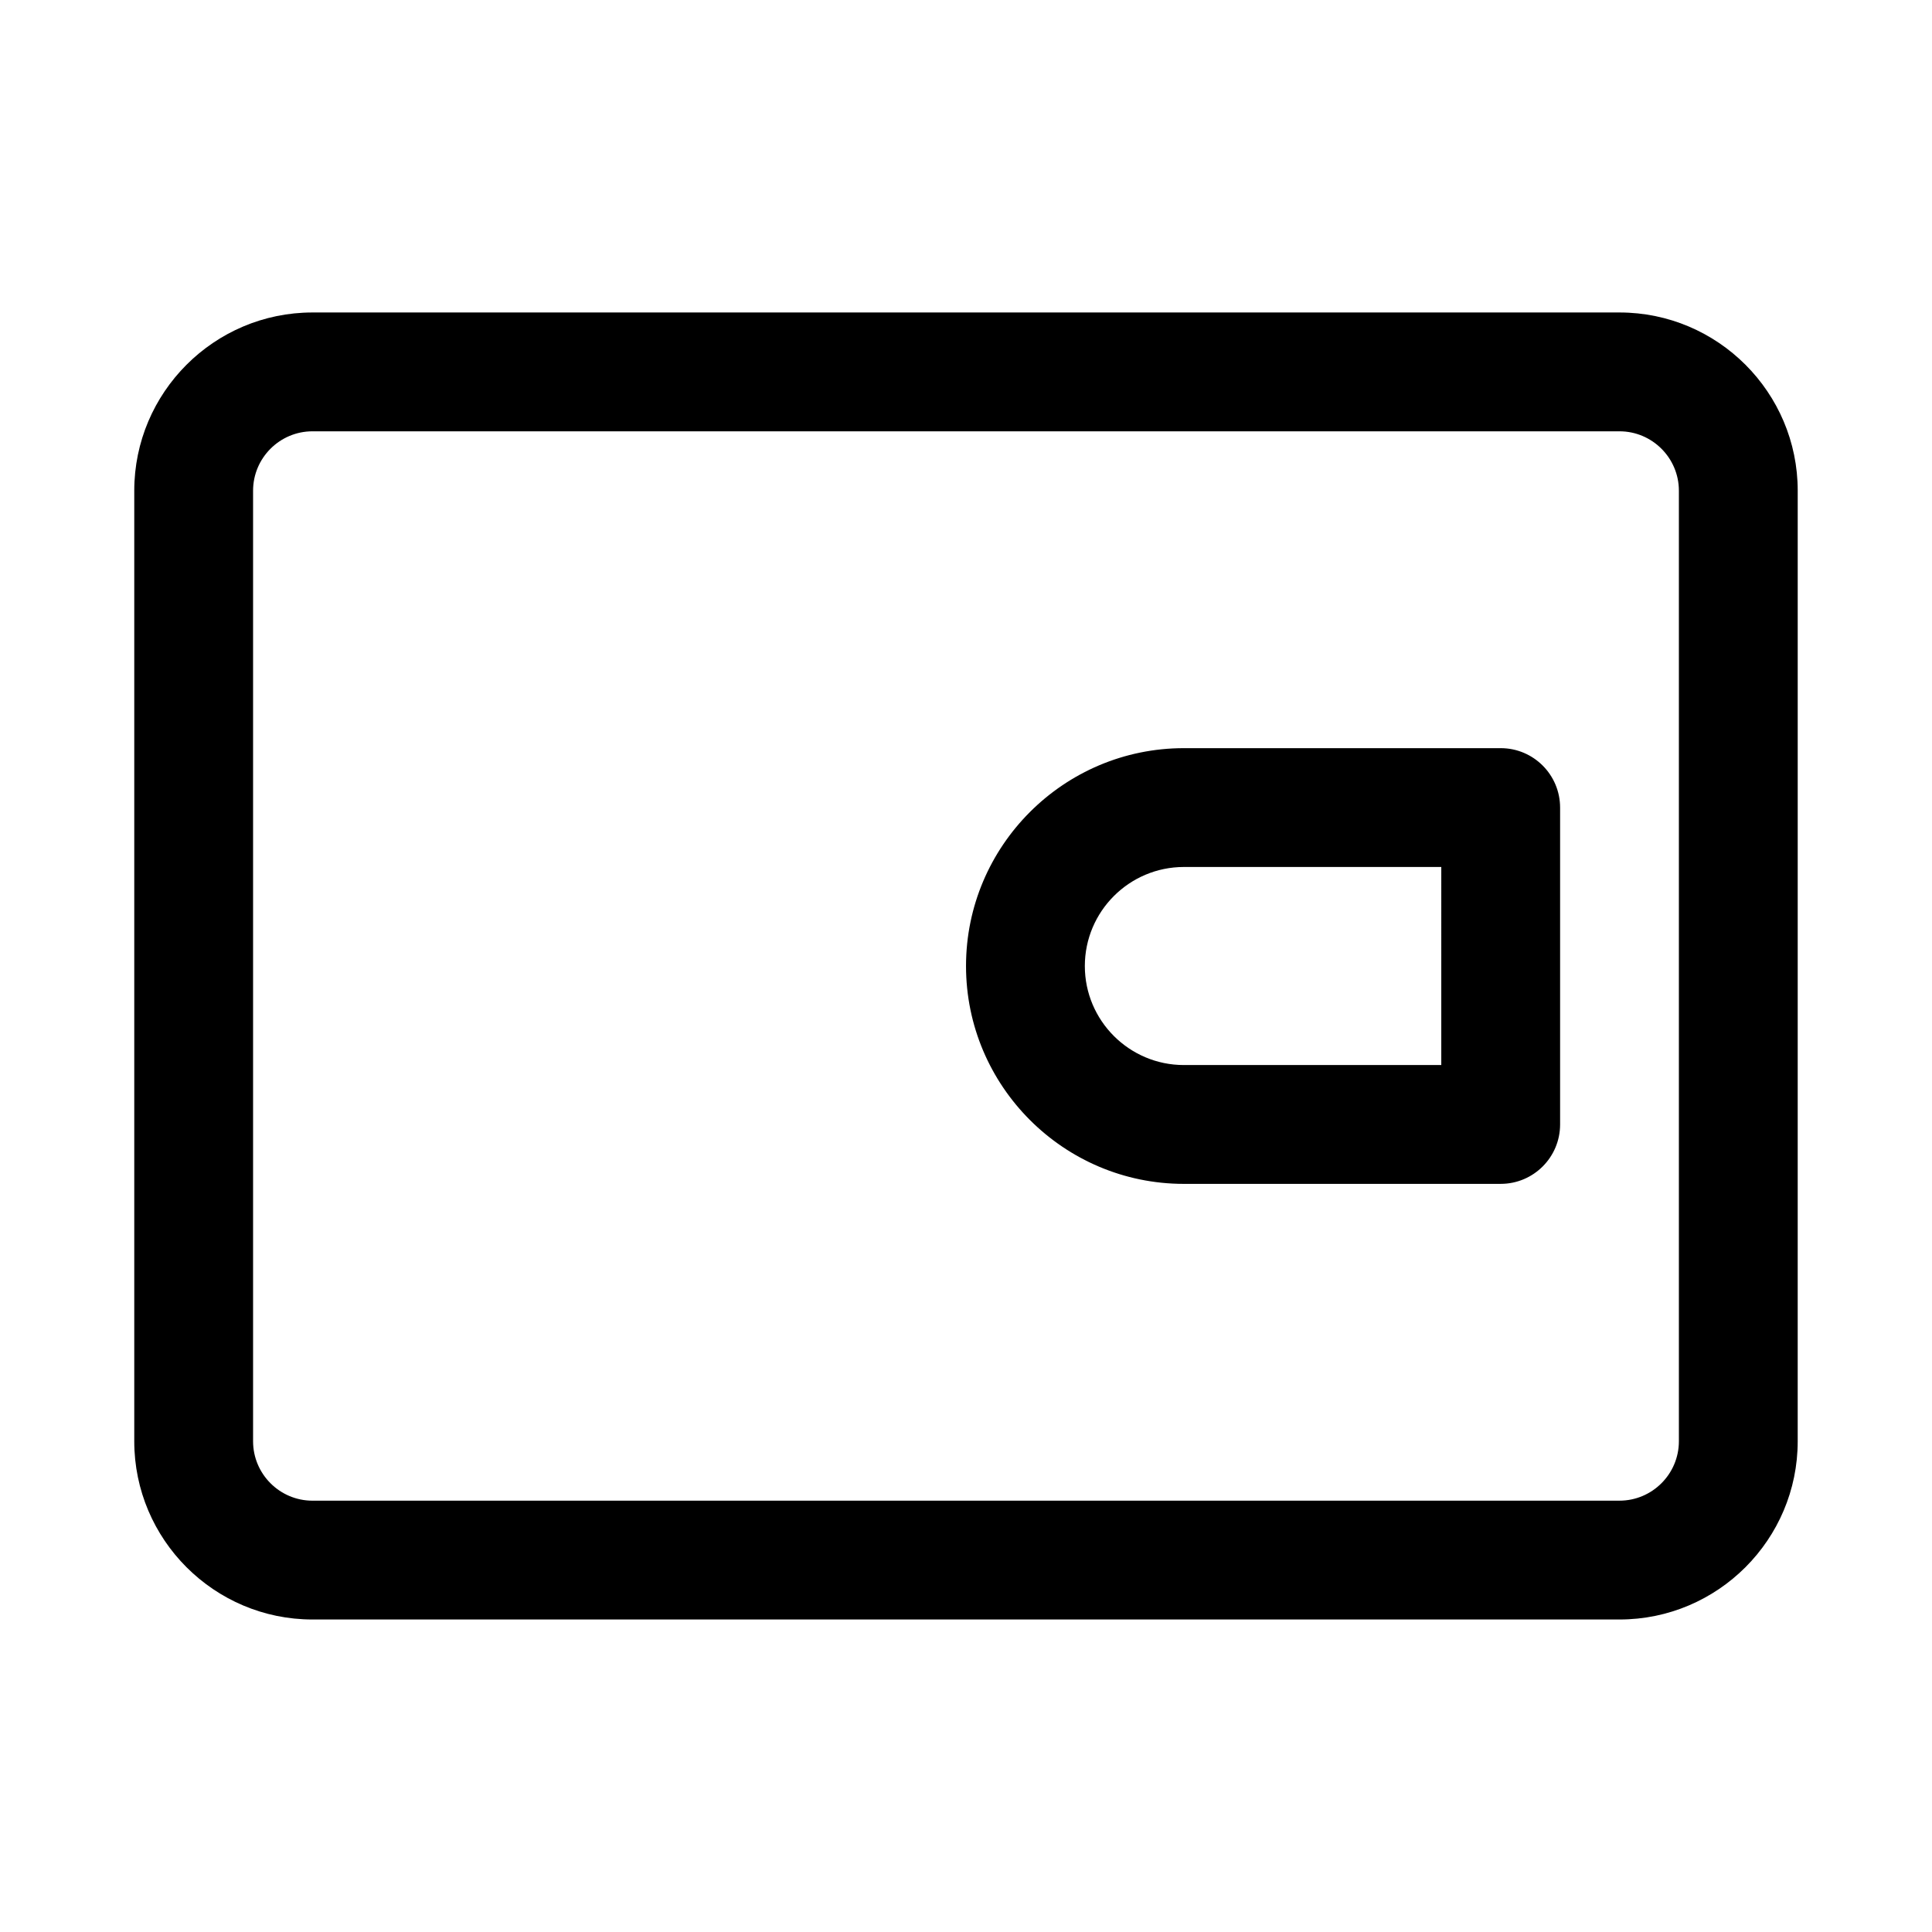<?xml version="1.0" encoding="UTF-8"?>
<!-- Uploaded to: ICON Repo, www.svgrepo.com, Generator: ICON Repo Mixer Tools -->
<svg fill="#000000" width="800px" height="800px" version="1.1" viewBox="144 144 512 512" xmlns="http://www.w3.org/2000/svg">
 <g>
  <path d="m573.18 226.81h-346.37c-26.039 0-47.23 21.191-47.23 47.234v251.91c0 26.039 21.191 47.23 47.23 47.23h346.37c26.039 0 47.23-21.191 47.23-47.23l0.004-251.91c0-26.043-21.191-47.234-47.23-47.234zm15.742 299.14c0 8.676-7.07 15.742-15.742 15.742l-346.37 0.004c-8.676 0-15.742-7.07-15.742-15.742v-251.91c0-8.676 7.07-15.742 15.742-15.742h346.37c8.676 0 15.742 7.07 15.742 15.742z"/>
  <path d="m541.7 342.27h-83.965c-31.832 0-57.73 25.914-57.73 57.734s25.898 57.734 57.734 57.734l83.961-0.004c8.691 0 15.742-7.055 15.742-15.742v-83.965c0-8.703-7.051-15.758-15.742-15.758zm-15.746 83.977h-68.219c-14.469 0-26.242-11.773-26.242-26.242s11.777-26.246 26.246-26.246h68.215z"/>
 </g>
</svg>